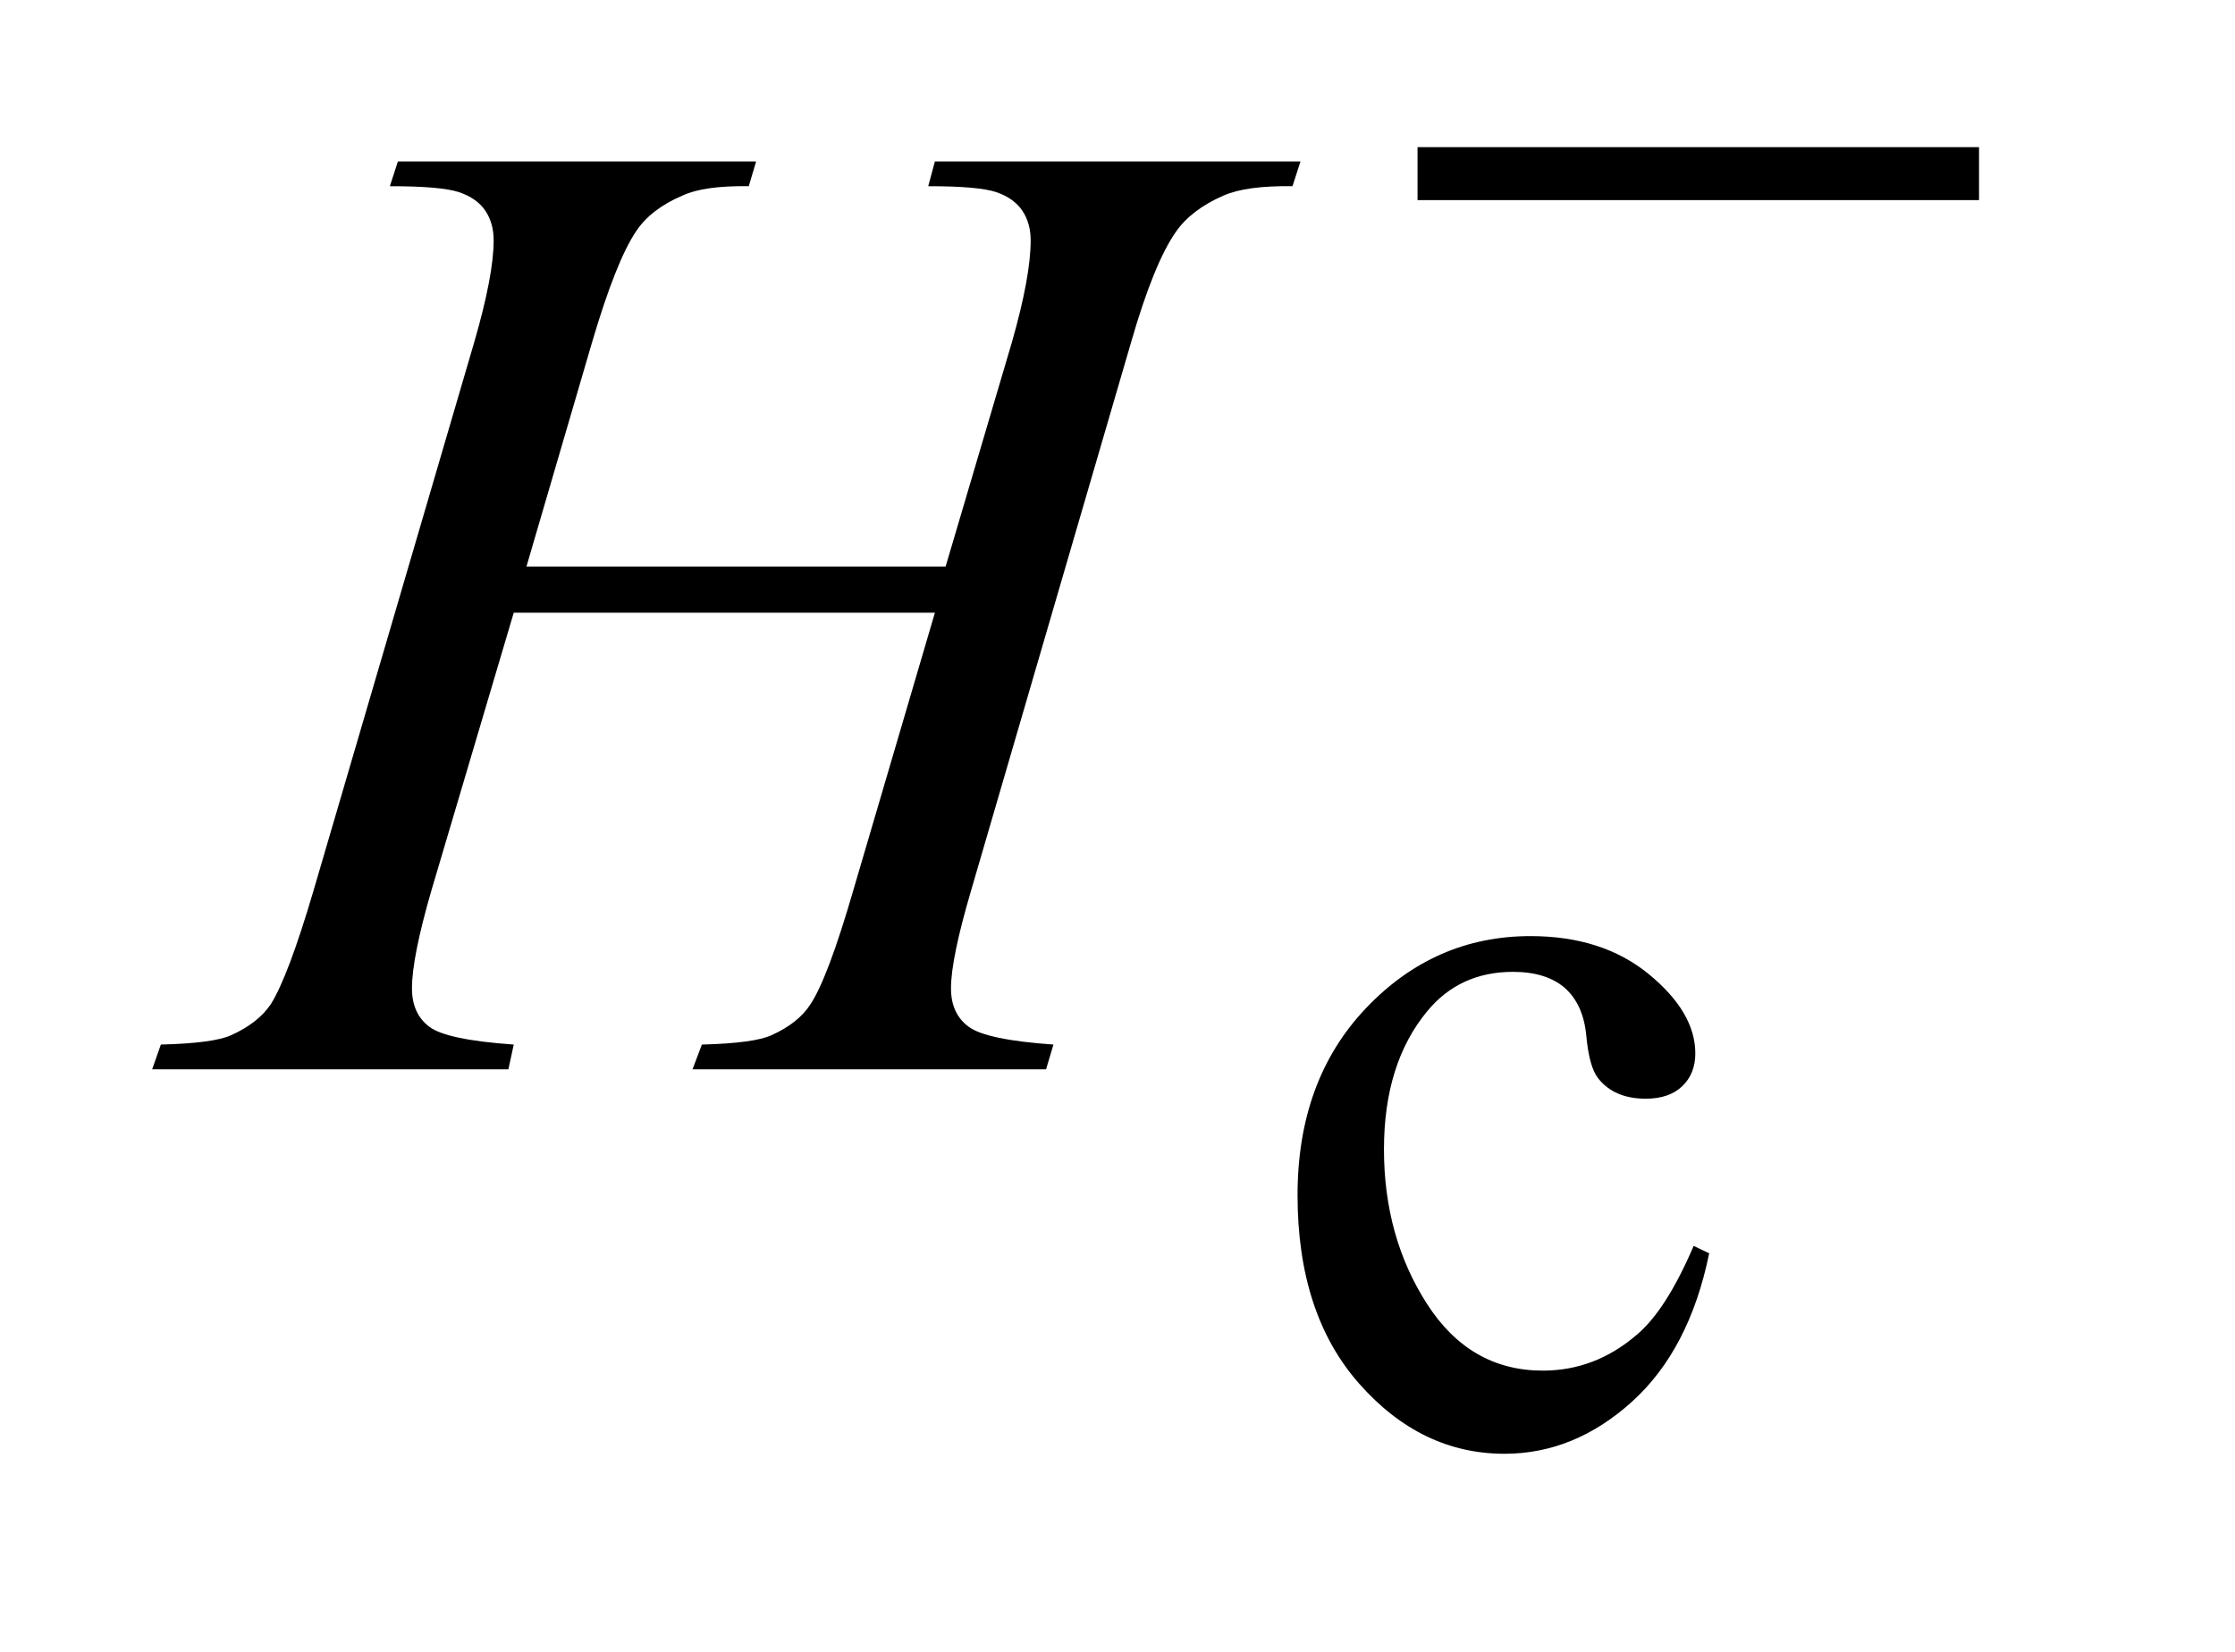 <?xml version="1.0" encoding="UTF-8"?>
<!DOCTYPE svg PUBLIC '-//W3C//DTD SVG 1.0//EN'
          'http://www.w3.org/TR/2001/REC-SVG-20010904/DTD/svg10.dtd'>
<svg stroke-dasharray="none" shape-rendering="auto" xmlns="http://www.w3.org/2000/svg" font-family="'Dialog'" text-rendering="auto" width="23" fill-opacity="1" color-interpolation="auto" color-rendering="auto" preserveAspectRatio="xMidYMid meet" font-size="12px" viewBox="0 0 23 17" fill="black" xmlns:xlink="http://www.w3.org/1999/xlink" stroke="black" image-rendering="auto" stroke-miterlimit="10" stroke-linecap="square" stroke-linejoin="miter" font-style="normal" stroke-width="1" height="17" stroke-dashoffset="0" font-weight="normal" stroke-opacity="1"
><!--Generated by the Batik Graphics2D SVG Generator--><defs id="genericDefs"
  /><g
  ><defs id="defs1"
    ><clipPath clipPathUnits="userSpaceOnUse" id="clipPath1"
      ><path d="M0.885 4.957 L14.855 4.957 L14.855 15.59 L0.885 15.59 L0.885 4.957 Z"
      /></clipPath
      ><clipPath clipPathUnits="userSpaceOnUse" id="clipPath2"
      ><path d="M28.355 158.364 L28.355 498.089 L476.129 498.089 L476.129 158.364 Z"
      /></clipPath
    ></defs
    ><g transform="scale(1.576,1.576) translate(-0.885,-4.957) matrix(0.031,0,0,0.031,0,0)"
    ><path d="M388.562 423.922 Q384.406 444.25 372.273 455.195 Q360.141 466.141 345.438 466.141 Q327.922 466.141 314.891 451.43 Q301.859 436.719 301.859 411.672 Q301.859 387.422 316.289 372.258 Q330.719 357.094 350.938 357.094 Q366.094 357.094 375.867 365.125 Q385.641 373.156 385.641 381.797 Q385.641 386.078 382.891 388.711 Q380.141 391.344 375.203 391.344 Q368.578 391.344 365.203 387.078 Q363.297 384.719 362.68 378.094 Q362.062 371.469 358.125 367.984 Q354.203 364.625 347.234 364.625 Q336 364.625 329.156 372.938 Q320.062 383.938 320.062 402.016 Q320.062 420.438 329.102 434.531 Q338.141 448.625 353.516 448.625 Q364.531 448.625 373.281 441.094 Q379.469 435.938 385.297 422.344 L388.562 423.922 Z" stroke="none" clip-path="url(#clipPath2)"
    /></g
    ><g transform="matrix(0.049,0,0,0.049,-1.394,-7.811)"
    ><path d="M139.016 278.391 L227.047 278.391 L240.969 231.281 Q244.906 217.5 244.906 209.906 Q244.906 206.25 243.148 203.648 Q241.391 201.047 237.734 199.781 Q234.078 198.516 223.391 198.516 L224.797 193.312 L301.578 193.312 L299.891 198.516 Q290.188 198.375 285.406 200.484 Q278.656 203.438 275.422 208.078 Q270.781 214.688 266 231.281 L232.391 346.453 Q228.172 360.797 228.172 366.984 Q228.172 372.328 231.898 375.07 Q235.625 377.812 249.688 378.797 L248.141 384 L173.891 384 L175.859 378.797 Q186.828 378.516 190.484 376.828 Q196.109 374.297 198.641 370.359 Q202.297 364.875 207.641 346.453 L224.797 288.094 L136.344 288.094 L119.047 346.453 Q114.969 360.516 114.969 366.984 Q114.969 372.328 118.625 375.07 Q122.281 377.812 136.344 378.797 L135.219 384 L60.406 384 L62.234 378.797 Q73.344 378.516 77 376.828 Q82.625 374.297 85.297 370.359 Q88.953 364.594 94.297 346.453 L128.047 231.281 Q132.125 217.219 132.125 209.906 Q132.125 206.25 130.367 203.648 Q128.609 201.047 124.883 199.781 Q121.156 198.516 110.328 198.516 L112.016 193.312 L187.25 193.312 L185.703 198.516 Q176.281 198.375 171.781 200.484 Q165.172 203.297 162.078 207.938 Q157.859 214.125 152.797 231.281 L139.016 278.391 Z" stroke="none" clip-path="url(#clipPath2)"
    /></g
    ><g transform="matrix(0.049,0,0,0.049,-1.394,-7.811)"
    ><path d="M326.156 190.312 L444.078 190.312 L444.078 201.438 L326.156 201.438 L326.156 190.312 Z" stroke="none" clip-path="url(#clipPath2)"
    /></g
  ></g
></svg
>

